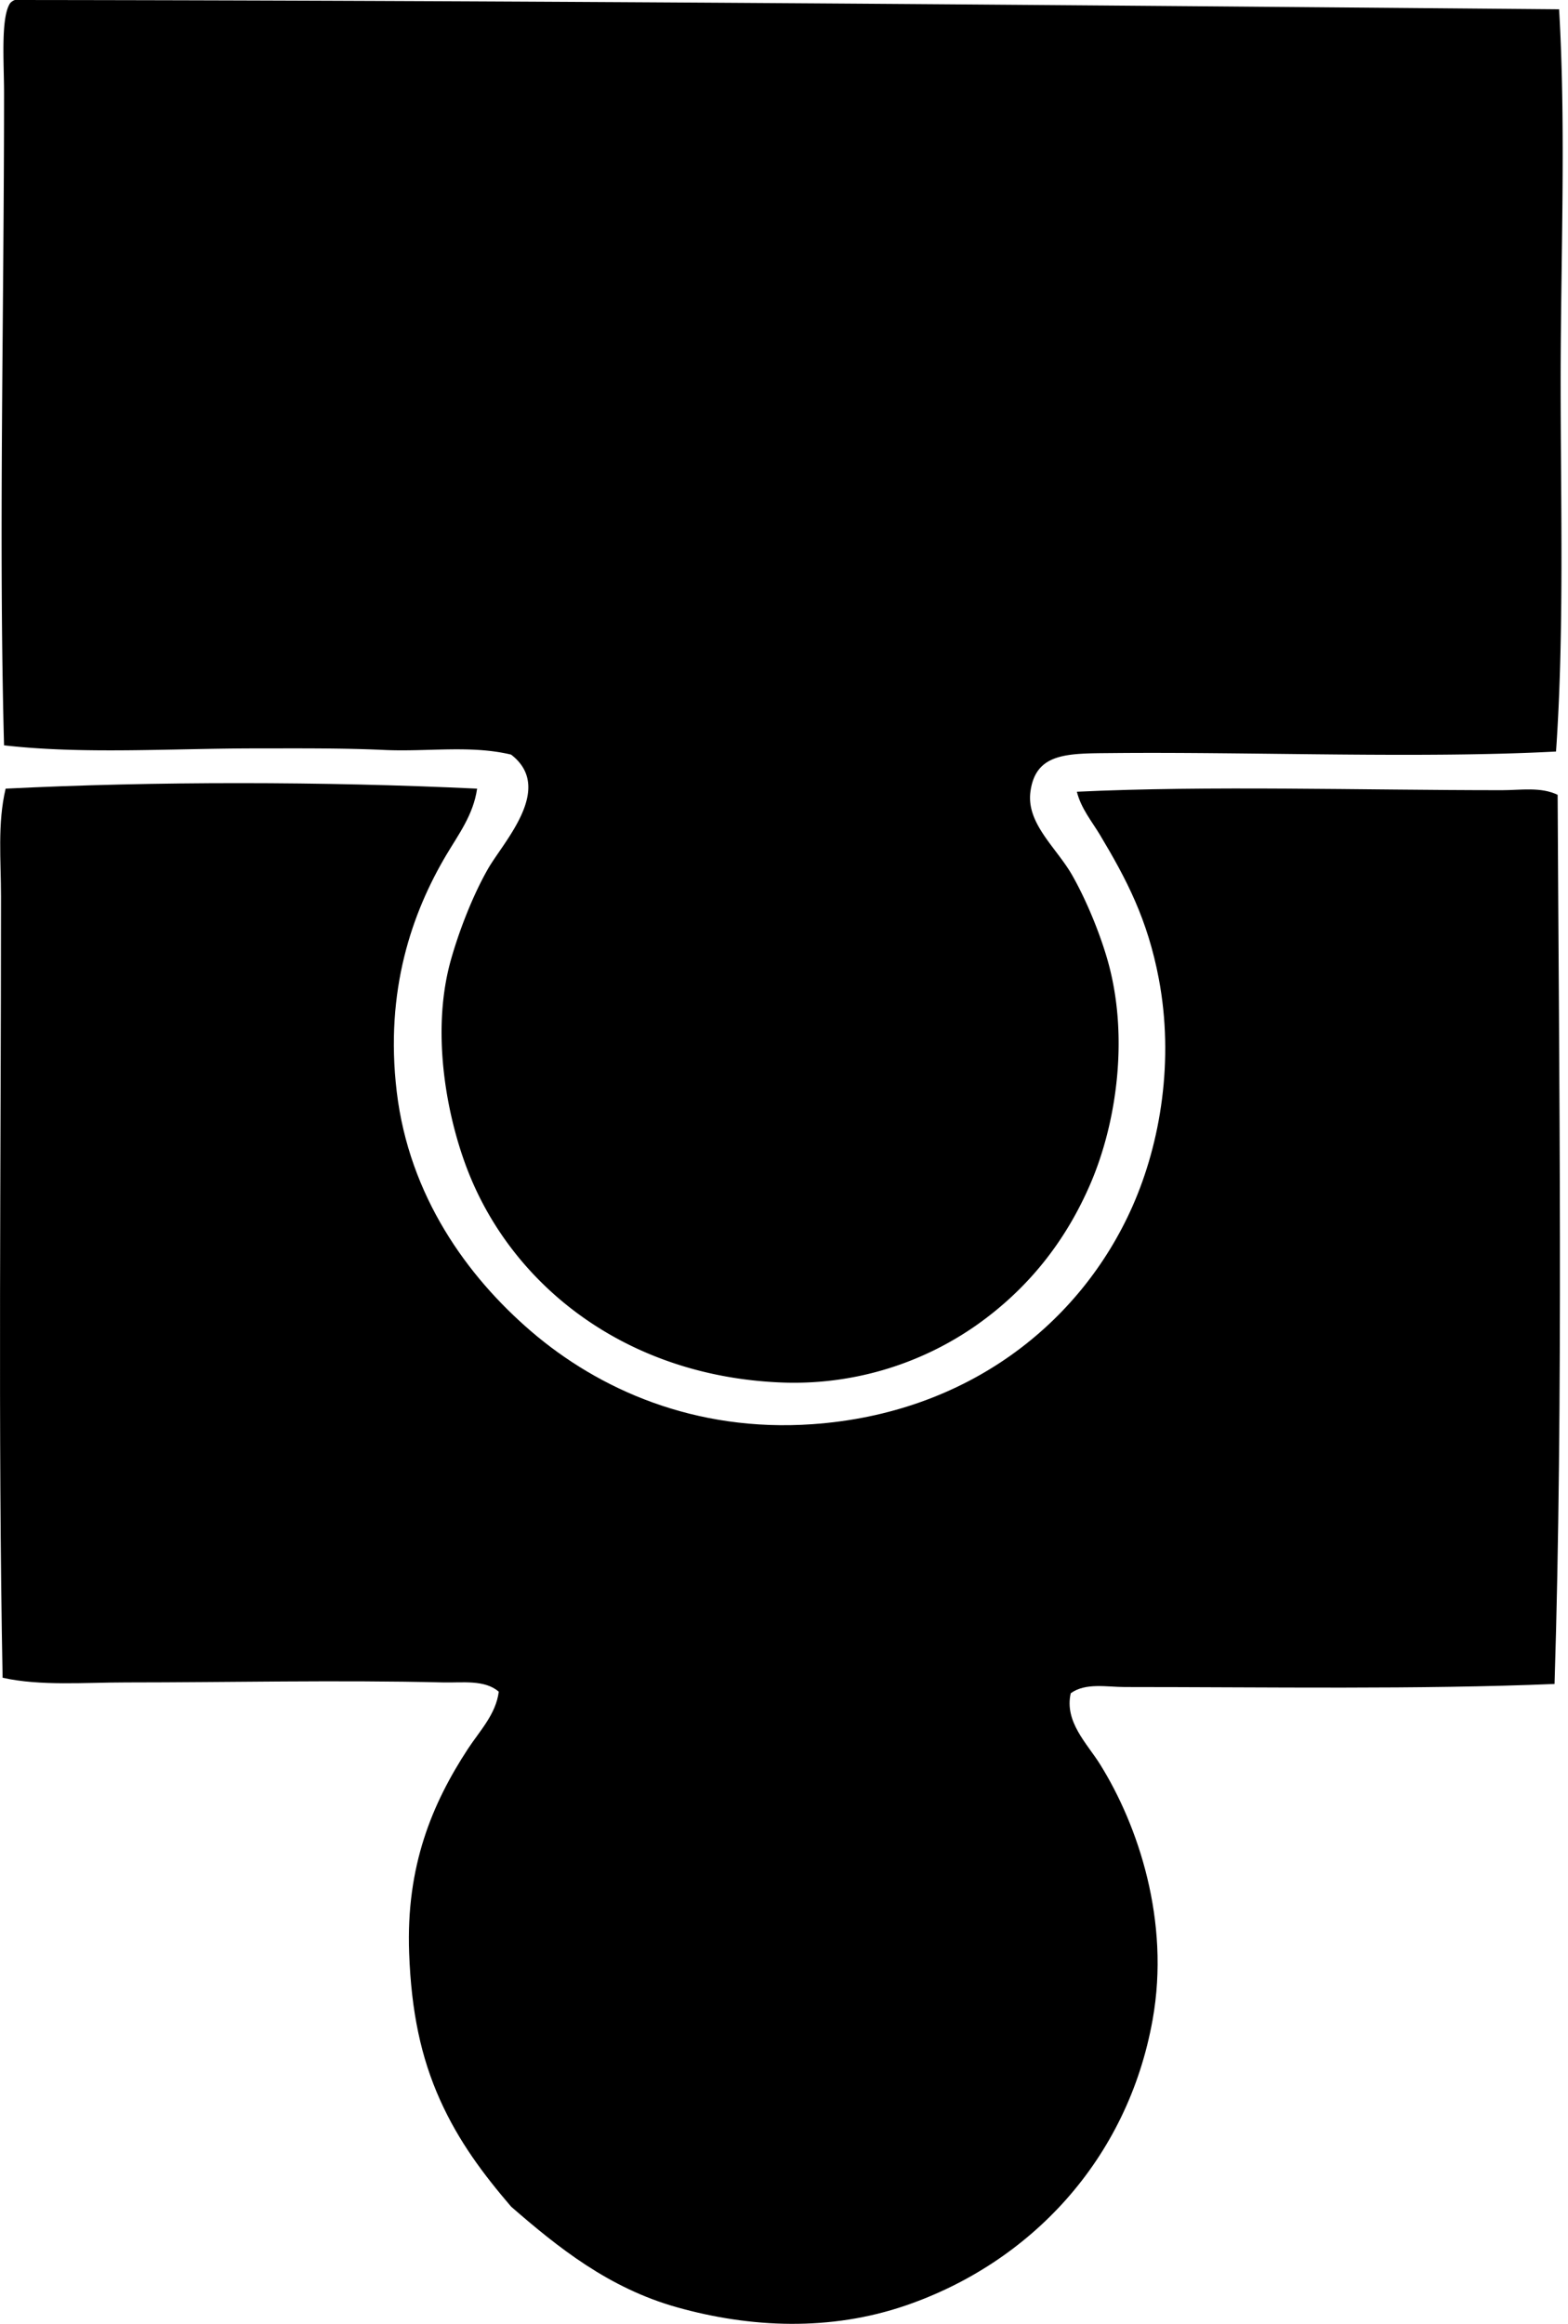 <svg xmlns="http://www.w3.org/2000/svg" width="135" height="200" fill="none" viewBox="0 0 135 200">
  <path fill="#000" fill-rule="evenodd" d="M134.234.8c.606 10.47.133 21.318.133 32.074 0 10.667.315 21.538-.398 31.807-11.607.614-26.1.017-38.197.132-3.809.038-6.602-.075-7.055 3.327-.366 2.741 2.254 4.827 3.595 7.187 1.365 2.4 2.597 5.546 3.194 7.854 1.639 6.327.606 13.48-1.595 18.632-2.15 5.026-5.41 9.115-9.85 12.245a27.351 27.351 0 0 1-16.902 4.922c-12.94-.556-22.568-7.928-26.616-17.568-2.005-4.769-3.517-12.389-1.731-18.765.658-2.346 1.809-5.424 3.194-7.854 1.353-2.371 5.756-6.959 1.996-9.847-3.456-.834-7.216-.23-10.912-.4-3.675-.168-7.366-.134-11.047-.134-7.337 0-14.868.517-21.694-.265-.473-17.635 0-37.208 0-56.164 0-2.57-.303-6.506.53-7.718A.964.964 0 0 1 1.284 0c44.608.046 89 .424 132.95.8Z" clip-rule="evenodd"/>
  <path fill="#000" fill-rule="evenodd" d="M41.077 67.875c-.32 2.26-1.619 3.962-2.66 5.722-2.912 4.913-5.303 11.624-4.259 20.364 1.068 8.955 6.045 15.877 11.578 20.626 5.78 4.96 14.049 8.699 24.225 7.986 13.318-.932 23.084-8.667 27.548-18.762 2.432-5.502 3.58-12.597 2.262-19.565-.97-5.127-2.773-8.557-5.058-12.377-.698-1.166-1.639-2.288-1.997-3.728 11.38-.54 24.403-.133 36.599-.133 1.63 0 3.338-.303 4.793.398.115 24.17.499 52.223-.266 76.525-11.622.484-24.717.265-36.997.265-1.558 0-3.37-.395-4.657.534-.562 2.455 1.408 4.325 2.528 6.122 3.286 5.269 6.039 13.483 4.524 21.96-2.158 12.092-10.563 20.955-21.293 24.622-6.431 2.199-13.298 1.936-19.697.133-5.837-1.645-10.194-5.13-14.242-8.65-2.406-2.807-4.521-5.623-6.12-9.184-1.653-3.681-2.475-7.608-2.662-12.643-.28-7.504 1.99-12.876 5.057-17.568 1.013-1.546 2.412-2.977 2.66-4.925-1.211-1.059-3.144-.759-4.789-.799-9.166-.219-18.523 0-27.283 0-3.62 0-7.368.323-10.646-.401-.404-21.025-.138-44.259-.138-67.205 0-3.16-.315-6.316.398-9.317 12.781-.637 27.418-.629 40.592 0Z" clip-rule="evenodd"/>
</svg>
